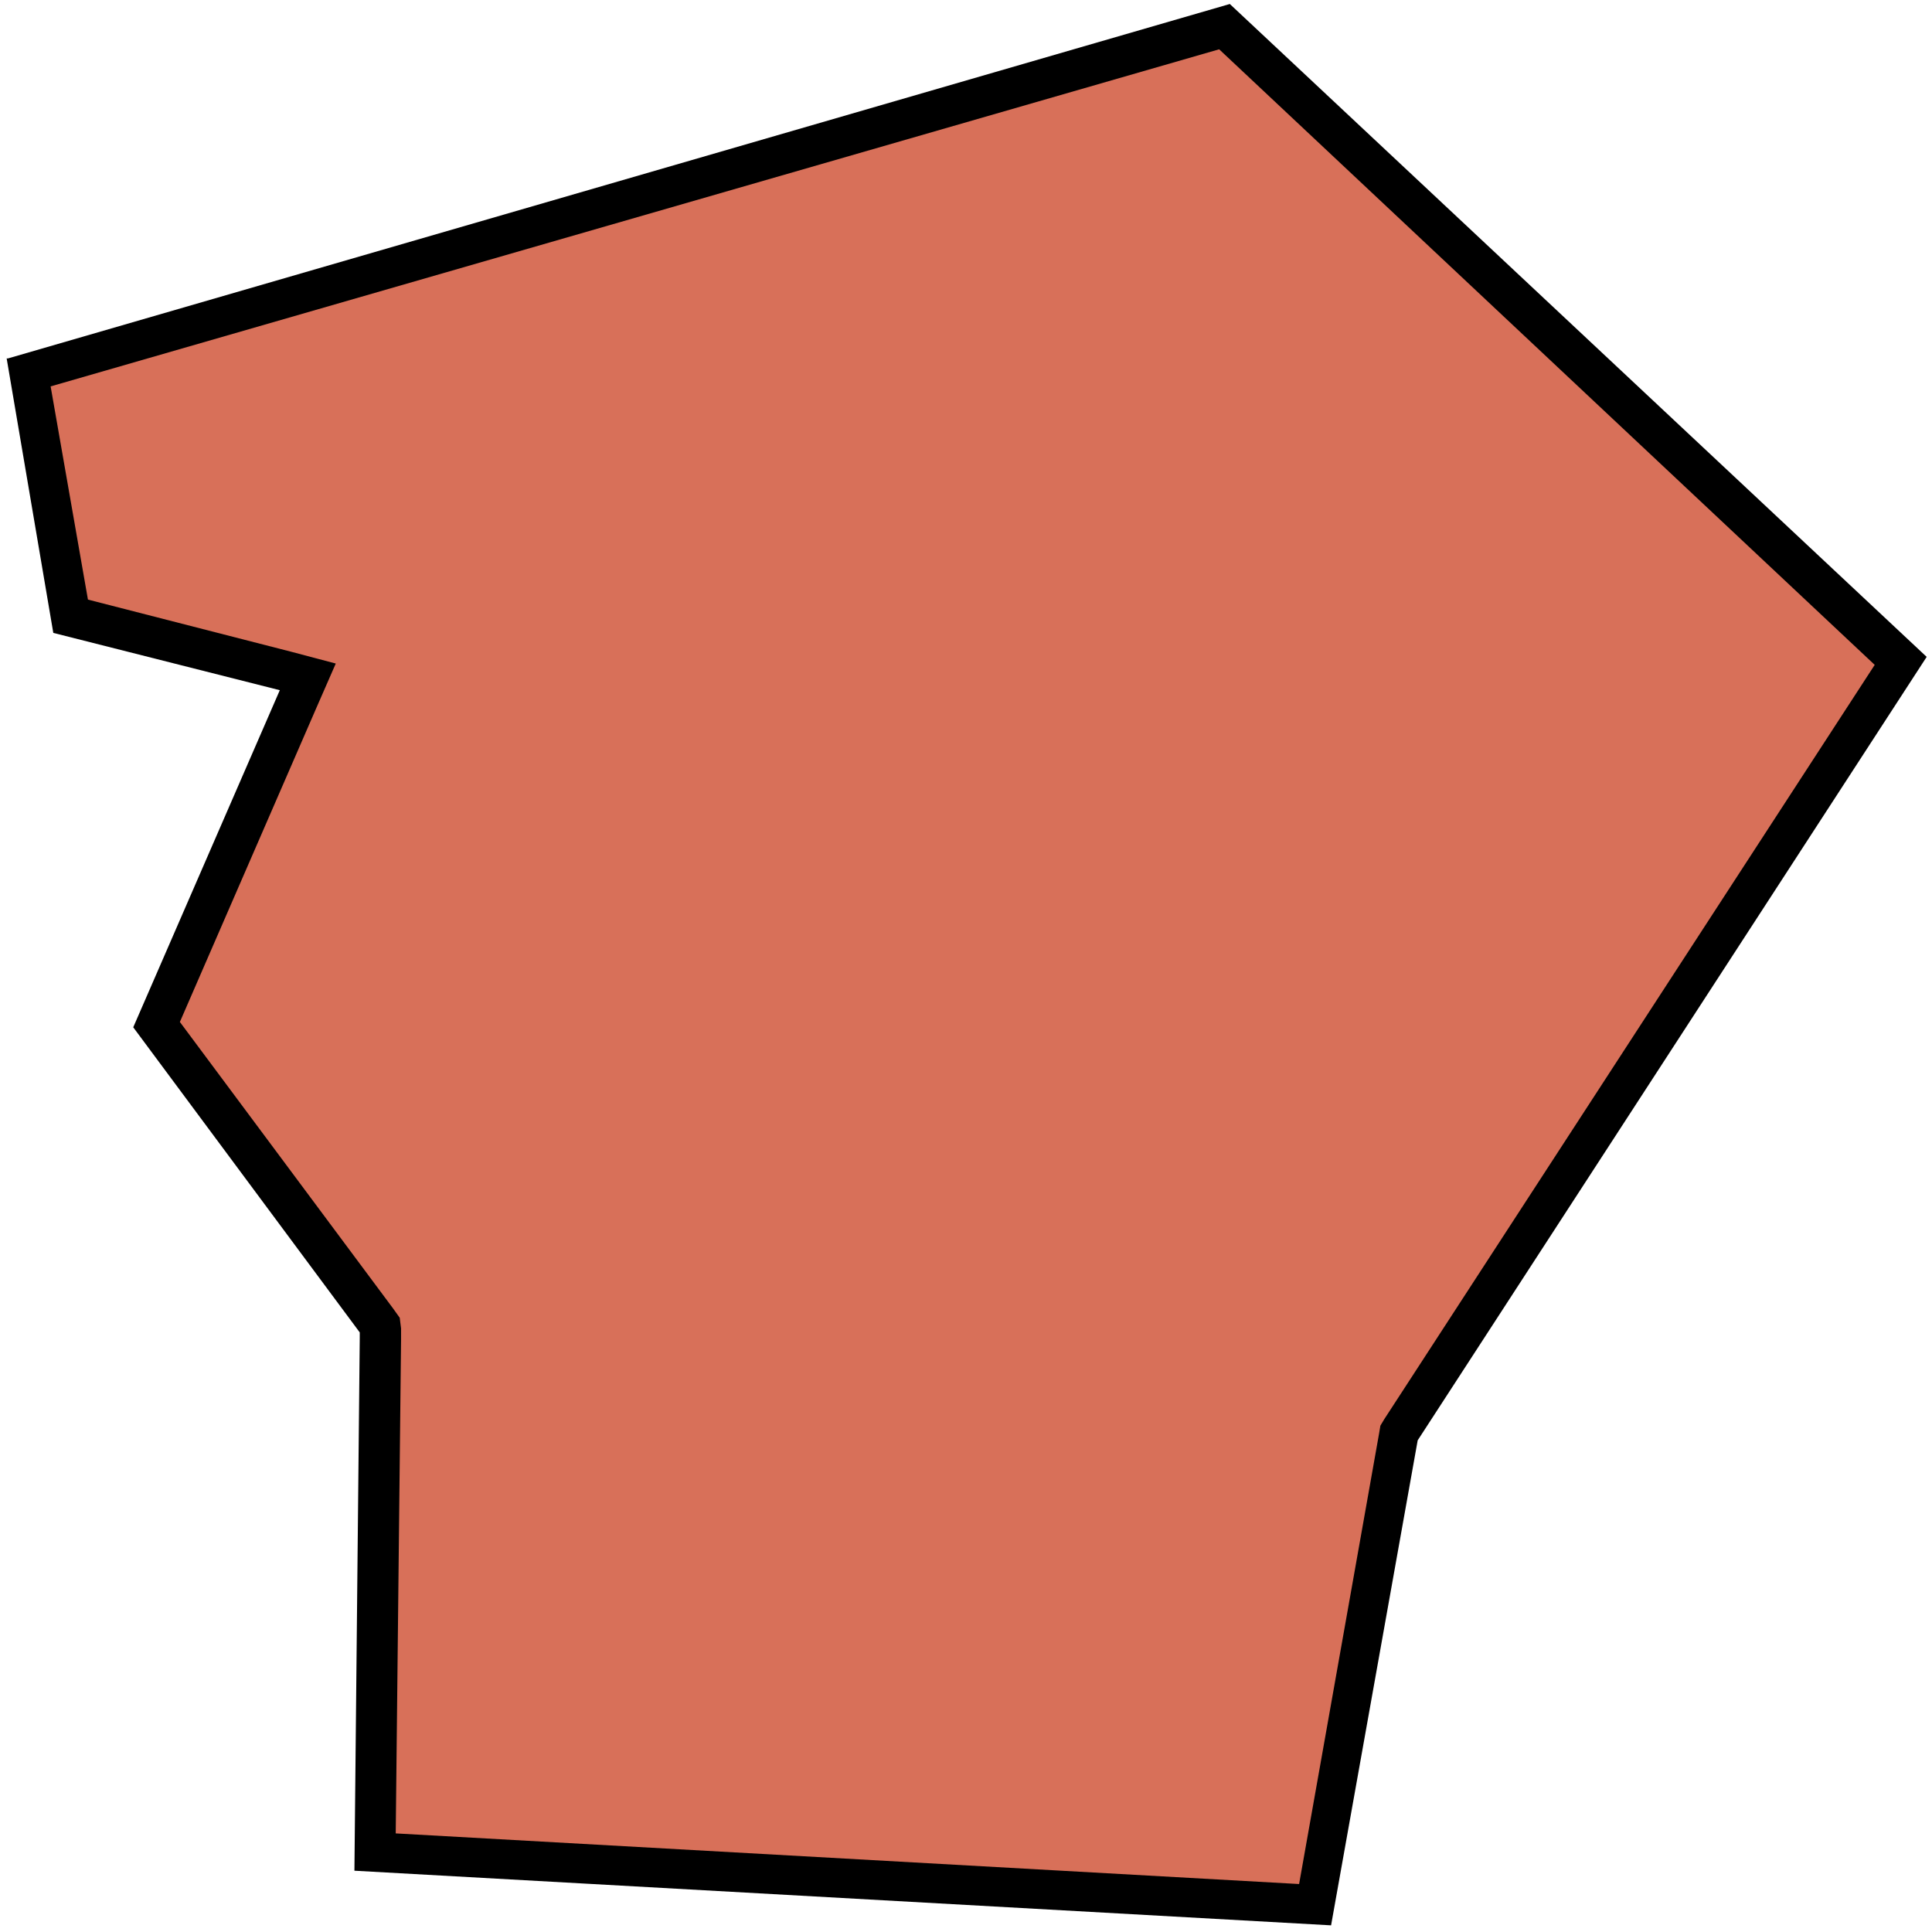 <?xml version="1.0" encoding="utf-8"?>
<!-- Generator: Adobe Illustrator 27.1.1, SVG Export Plug-In . SVG Version: 6.00 Build 0)  -->
<svg version="1.1" id="Layer_2_00000168080195116484362000000010626204035147075717_"
	 xmlns="http://www.w3.org/2000/svg" xmlns:xlink="http://www.w3.org/1999/xlink" x="0px" y="0px" viewBox="0 0 145 145"
	 style="enable-background:new 0 0 145 145;" xml:space="preserve">
<style type="text/css">
	.st0{fill:#D87059;}
</style>
<g id="Layer_1-2">
	<g>
		<polygon class="st0" points="28.1,139.1 28.5,100.4 28.4,99.5 11.7,77 23.1,50.8 5.3,46.2 2.2,28 91.9,2 142.6,49.7 105,107.6 
			98.7,143 		"/>
		<path d="M91.5,3.7l49.2,46.2l-36.8,56.6l-0.3,0.5l-0.1,0.6l-6,33.8l-67.8-3.8l0.4-37.1l0-0.2l0-0.2l0-0.4l-0.1-0.8l-0.5-0.7
			l-16-21.5L23.8,53l1.4-3.2l-3.4-0.9L6.6,45l-2.8-16L91.5,3.7 M92.3,0.3L0.6,26.9l-0.1,0L4,47.5l17,4.3L10,77.1l17,22.9l0,0.4
			l-0.4,40l73.3,4.1l6.5-36.4l38.2-58.8L92.3,0.3L92.3,0.3z"/>
	</g>
</g>
</svg>
